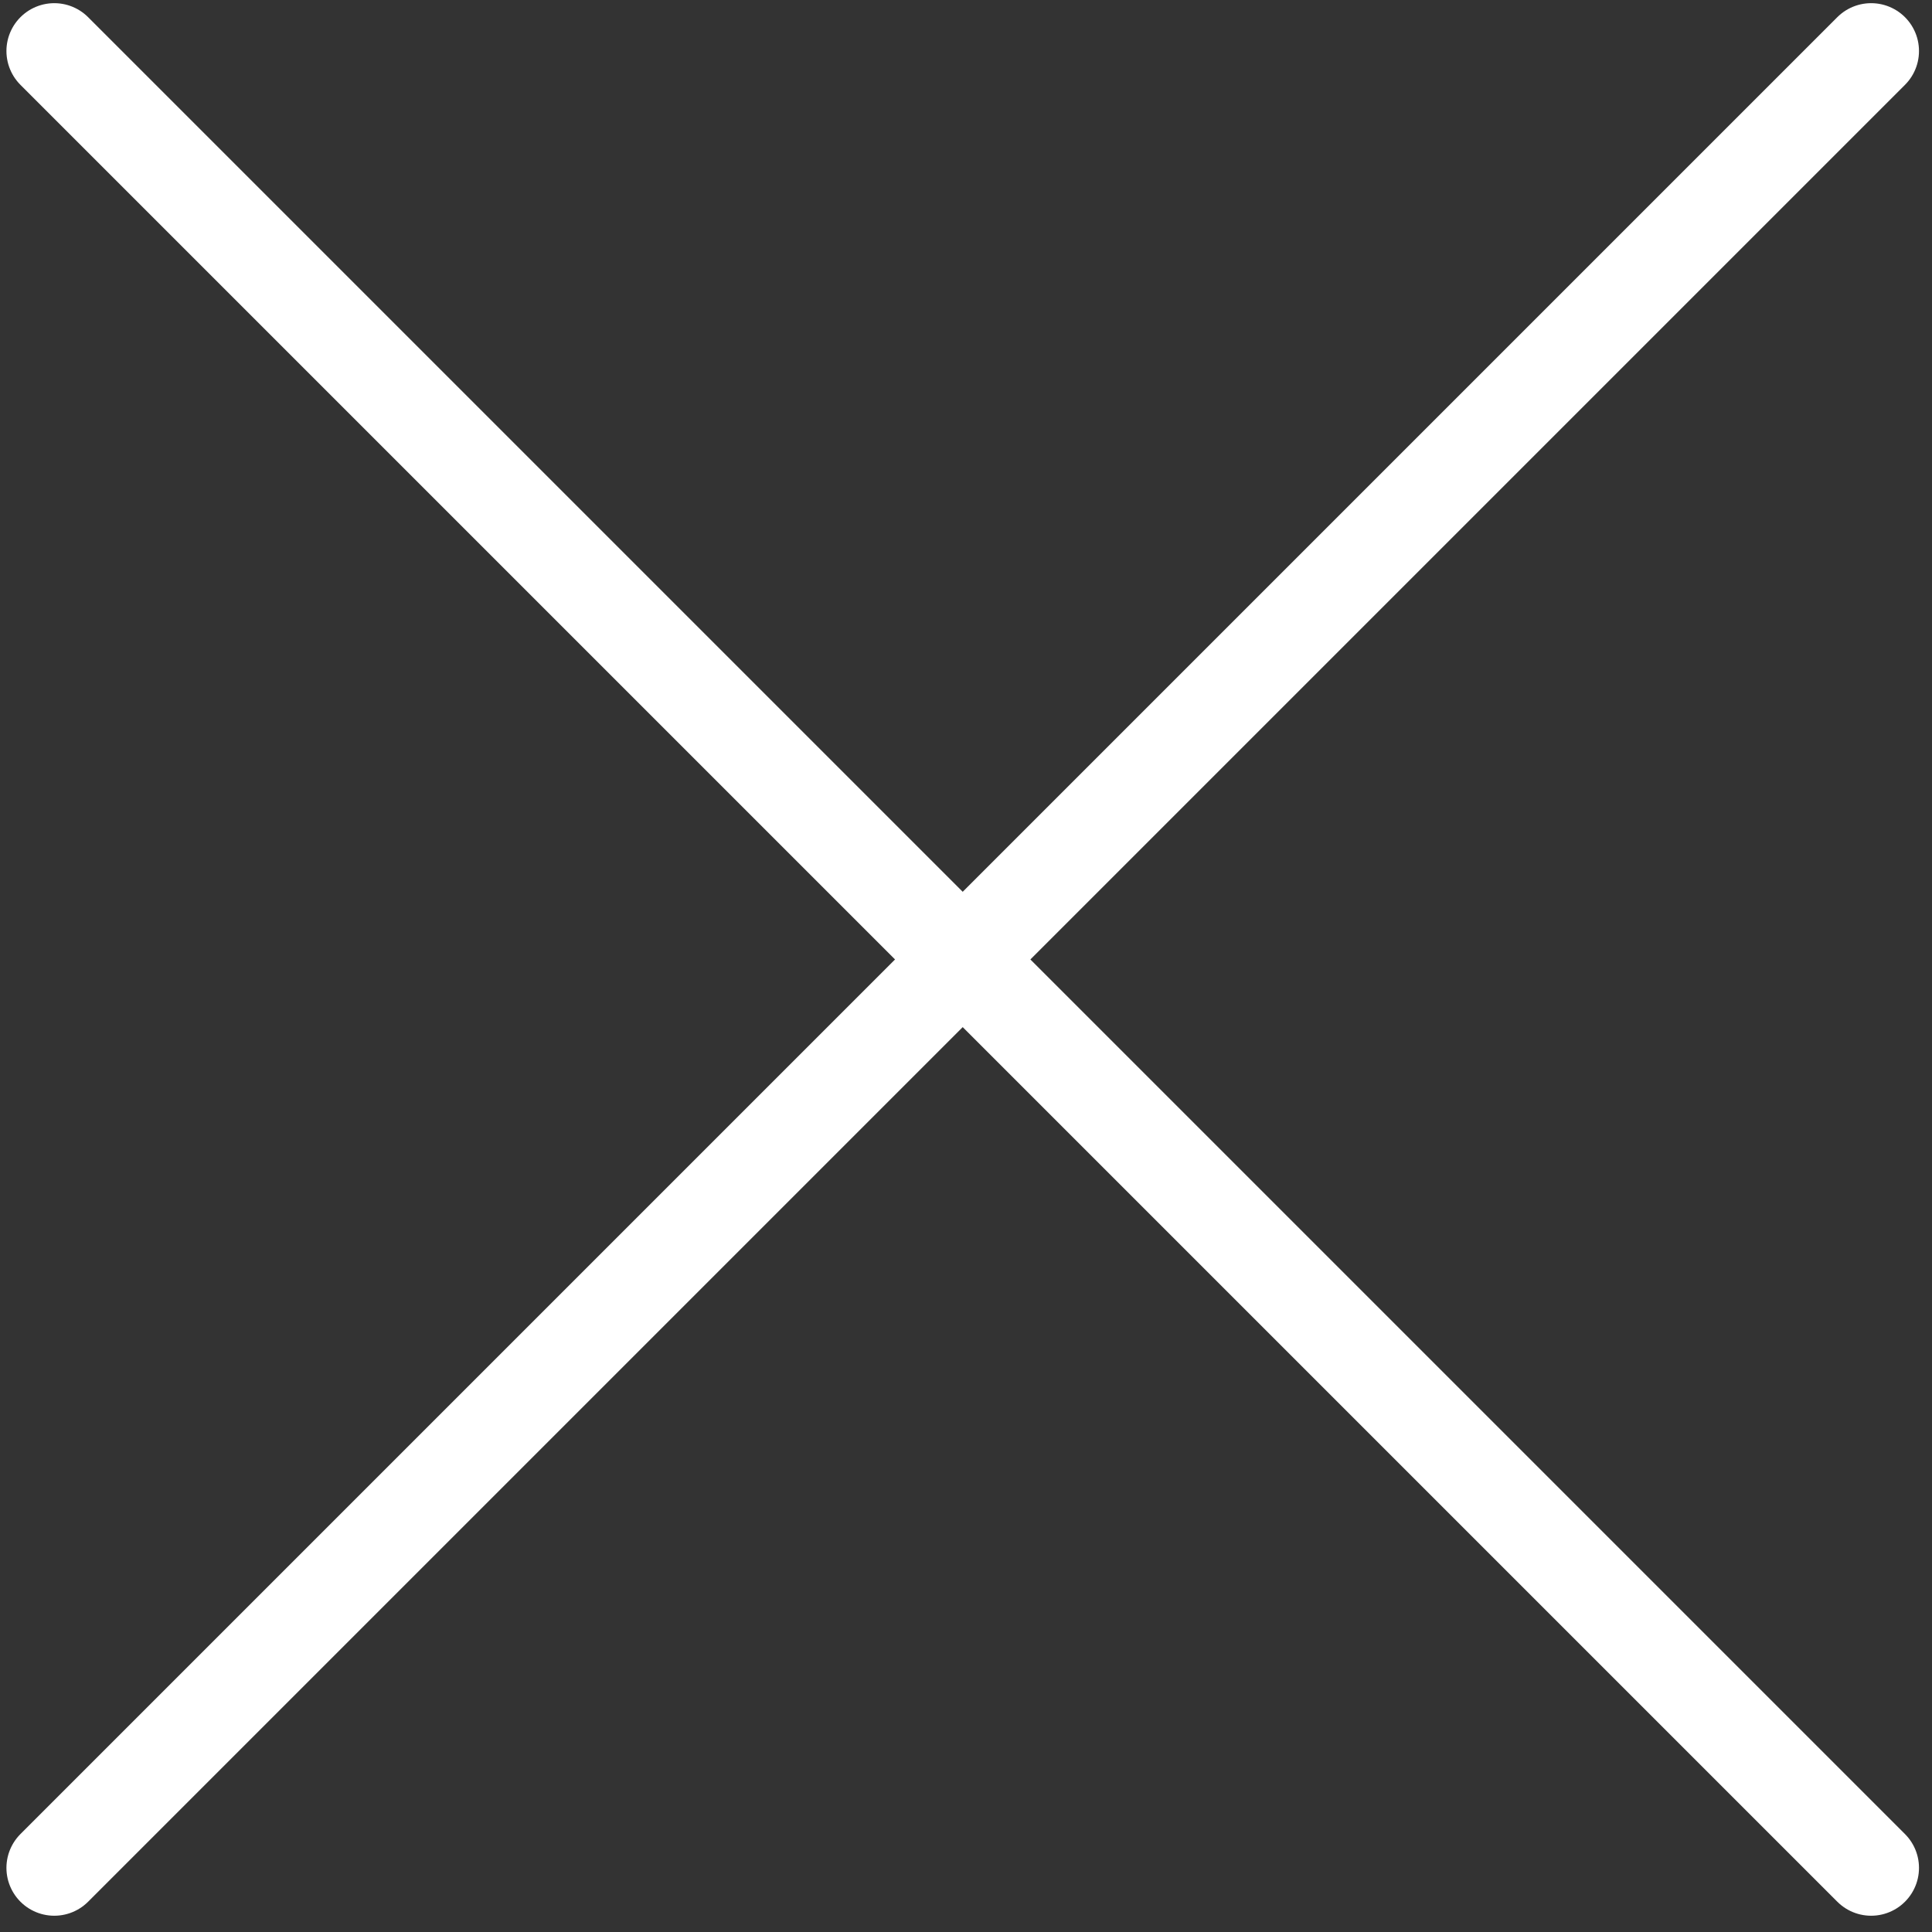 <?xml version="1.0" encoding="UTF-8"?>
<svg width="32px" height="32px" viewBox="0 0 32 32" version="1.1" xmlns="http://www.w3.org/2000/svg" xmlns:xlink="http://www.w3.org/1999/xlink">
    <rect x="0" y="0" width="32" height="32" fill="#333333" stroke="none"/>
    <title>Artboard</title>
    <g id="Artboard" stroke="none" stroke-width="1" fill="none" fill-rule="evenodd" stroke-linecap="round" stroke-linejoin="round">
        <g id="g2246" transform="translate(0.899, 0.845)" stroke="#FFFFFF" stroke-width="1.585">
            <line x1="0" y1="30.093" x2="30.093" y2="1.21590201e-15" id="path1419"></line>
            <line x1="0" y1="0" x2="30.093" y2="30.093" id="path1421"></line>
        </g>
    </g>
</svg>